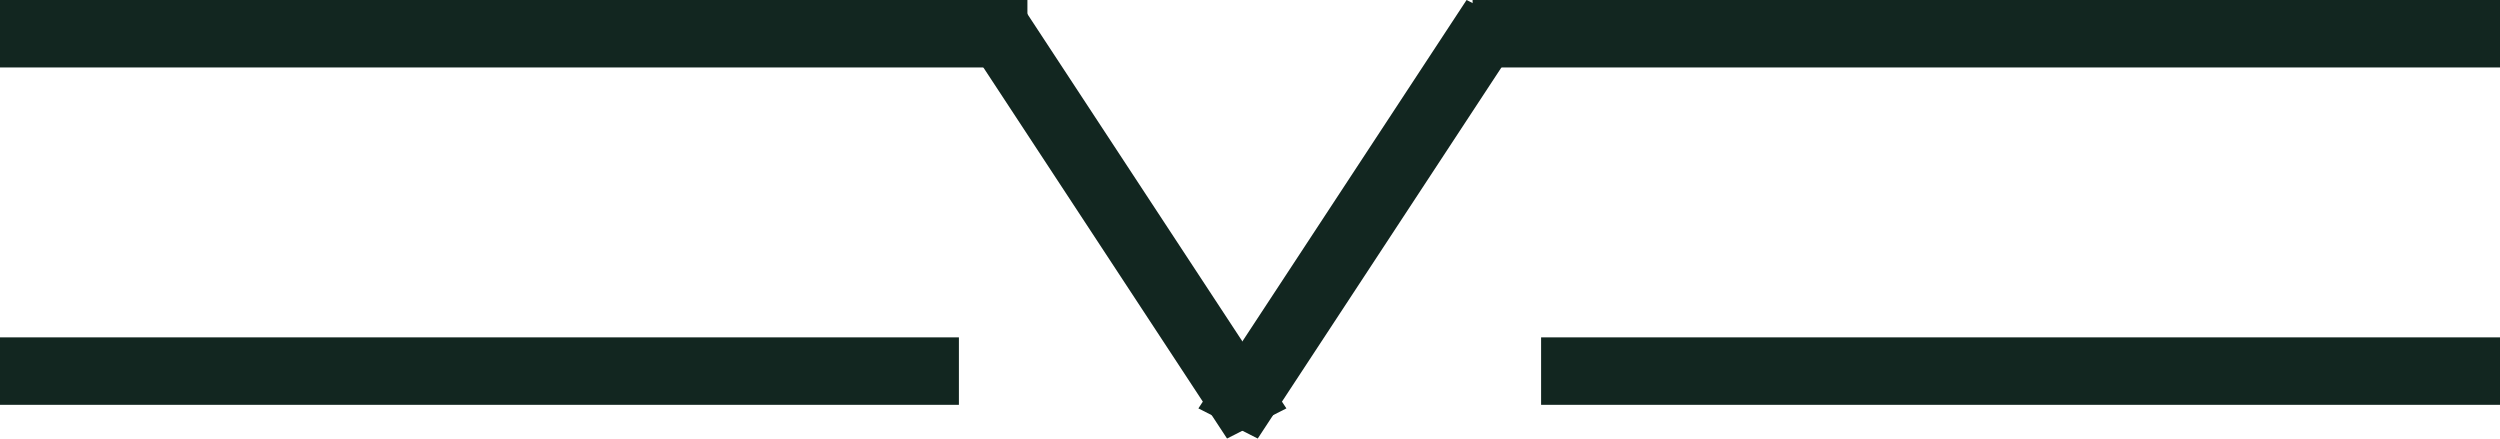 <svg xmlns:xlink="http://www.w3.org/1999/xlink" xmlns="http://www.w3.org/2000/svg" width="57" height="10" viewBox="0 0 57 10" fill="none"><rect width="23.425" height="1.538" fill="#122620"></rect><rect x="33.575" width="23.425" height="1.538" fill="#122620"></rect><rect width="11.138" height="1.517" transform="matrix(0.549 0.836 -0.892 0.453 23.215 0)" fill="#122620"></rect><rect width="11.138" height="1.517" transform="matrix(-0.549 0.836 0.892 0.453 33.438 0)" fill="#122620"></rect><rect x="35.137" y="7.692" width="21.863" height="1.538" fill="#122620"></rect><rect y="7.692" width="21.863" height="1.538" fill="#122620"></rect></svg>